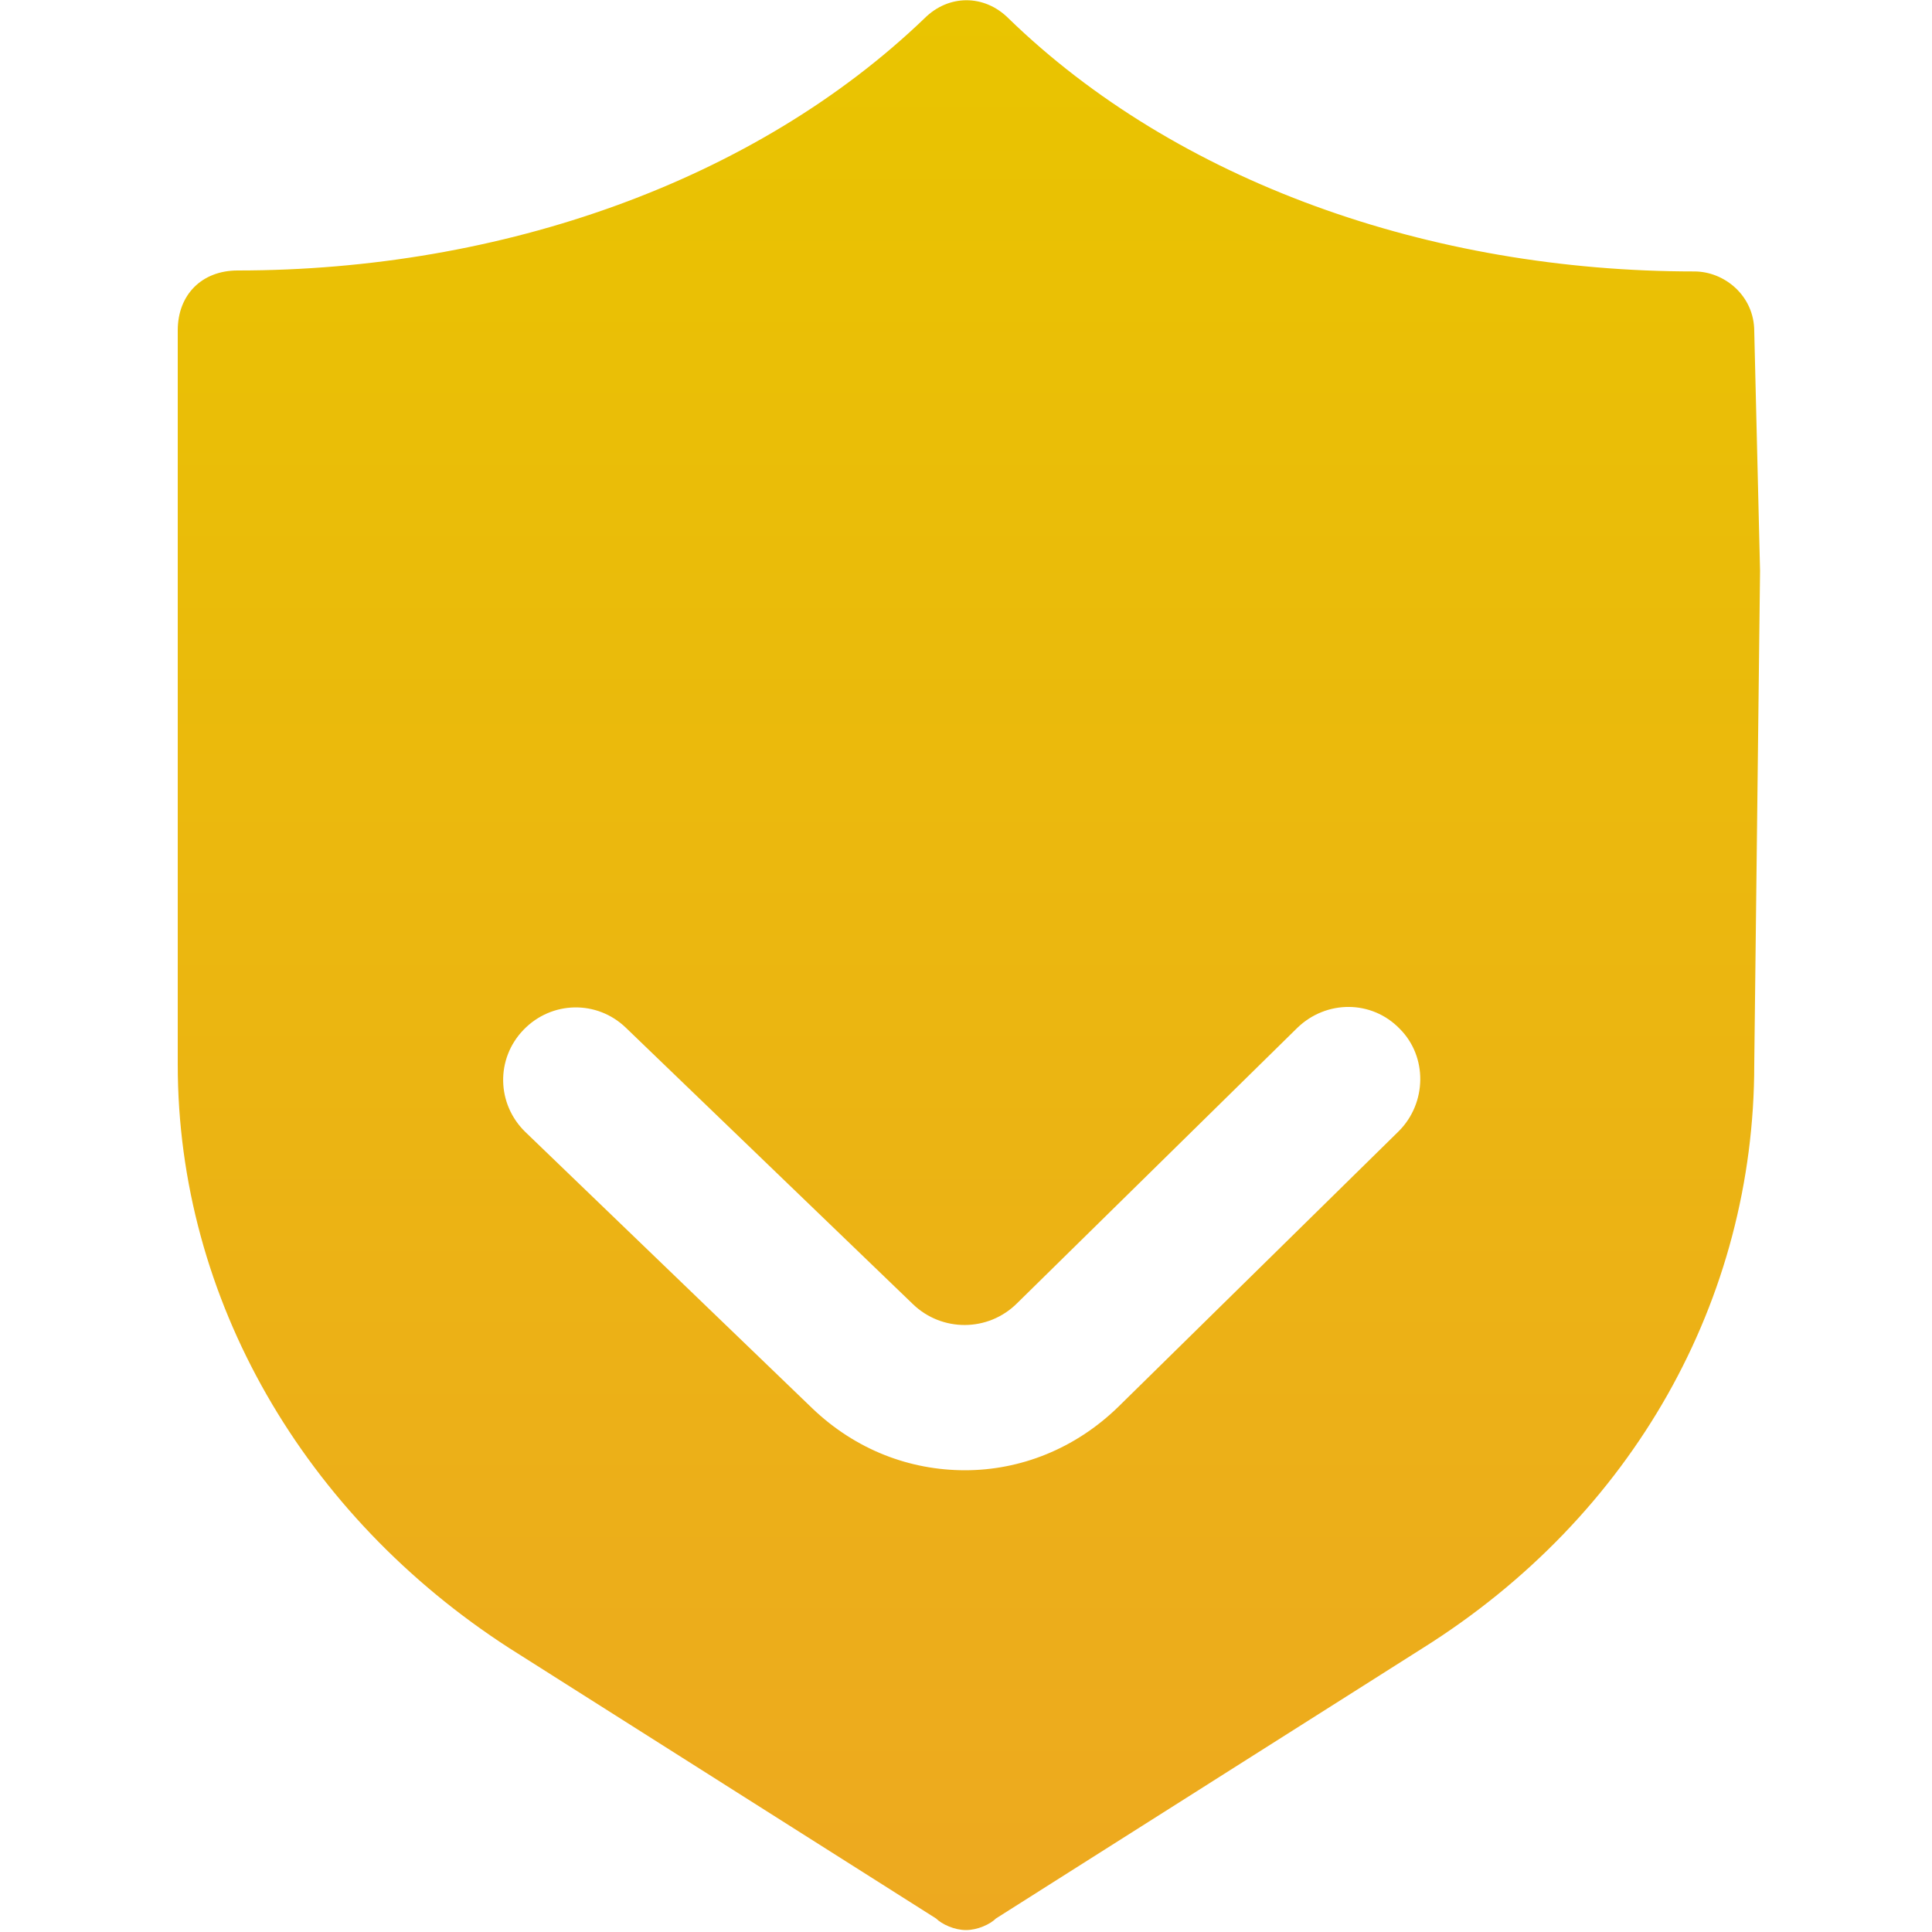 <?xml version="1.0" encoding="UTF-8"?>
<svg xmlns="http://www.w3.org/2000/svg" width="28" height="28" viewBox="0 0 28 28" fill="none">
  <path d="M25.424 4.802C25.424 4.284 24.99 3.934 24.556 3.934C20.72 3.934 17.052 2.632 14.616 0.266C14.266 -0.084 13.748 -0.084 13.398 0.266C10.948 2.618 7.28 3.92 3.444 3.92C2.926 3.92 2.576 4.27 2.576 4.788V15.428C2.576 18.83 4.41 21.966 7.378 23.884L13.566 27.804C13.65 27.888 13.832 27.972 14 27.972C14.168 27.972 14.35 27.888 14.434 27.804L20.622 23.884C23.674 21.966 25.424 18.83 25.424 15.428L25.508 8.274L25.424 4.802ZM20.272 16.394L16.212 20.384C15.582 21 14.784 21.308 13.986 21.308C13.188 21.308 12.404 21.014 11.774 20.412L7.616 16.408C7.196 16.002 7.182 15.344 7.588 14.924C7.994 14.504 8.652 14.49 9.072 14.896L13.23 18.9C13.65 19.306 14.322 19.306 14.742 18.886L18.802 14.896C19.222 14.49 19.88 14.49 20.286 14.91C20.692 15.316 20.678 15.988 20.272 16.394Z" fill="url(#paint0_linear_295_1990)"></path>
  <defs>
    <linearGradient id="paint0_linear_295_1990" x1="14.042" y1="0.004" x2="14.042" y2="27.972" gradientUnits="userSpaceOnUse">
      <stop stop-color="#E9C400"></stop>
      <stop offset="1" stop-color="#EDA920"></stop>
    </linearGradient>
  </defs>
</svg>
